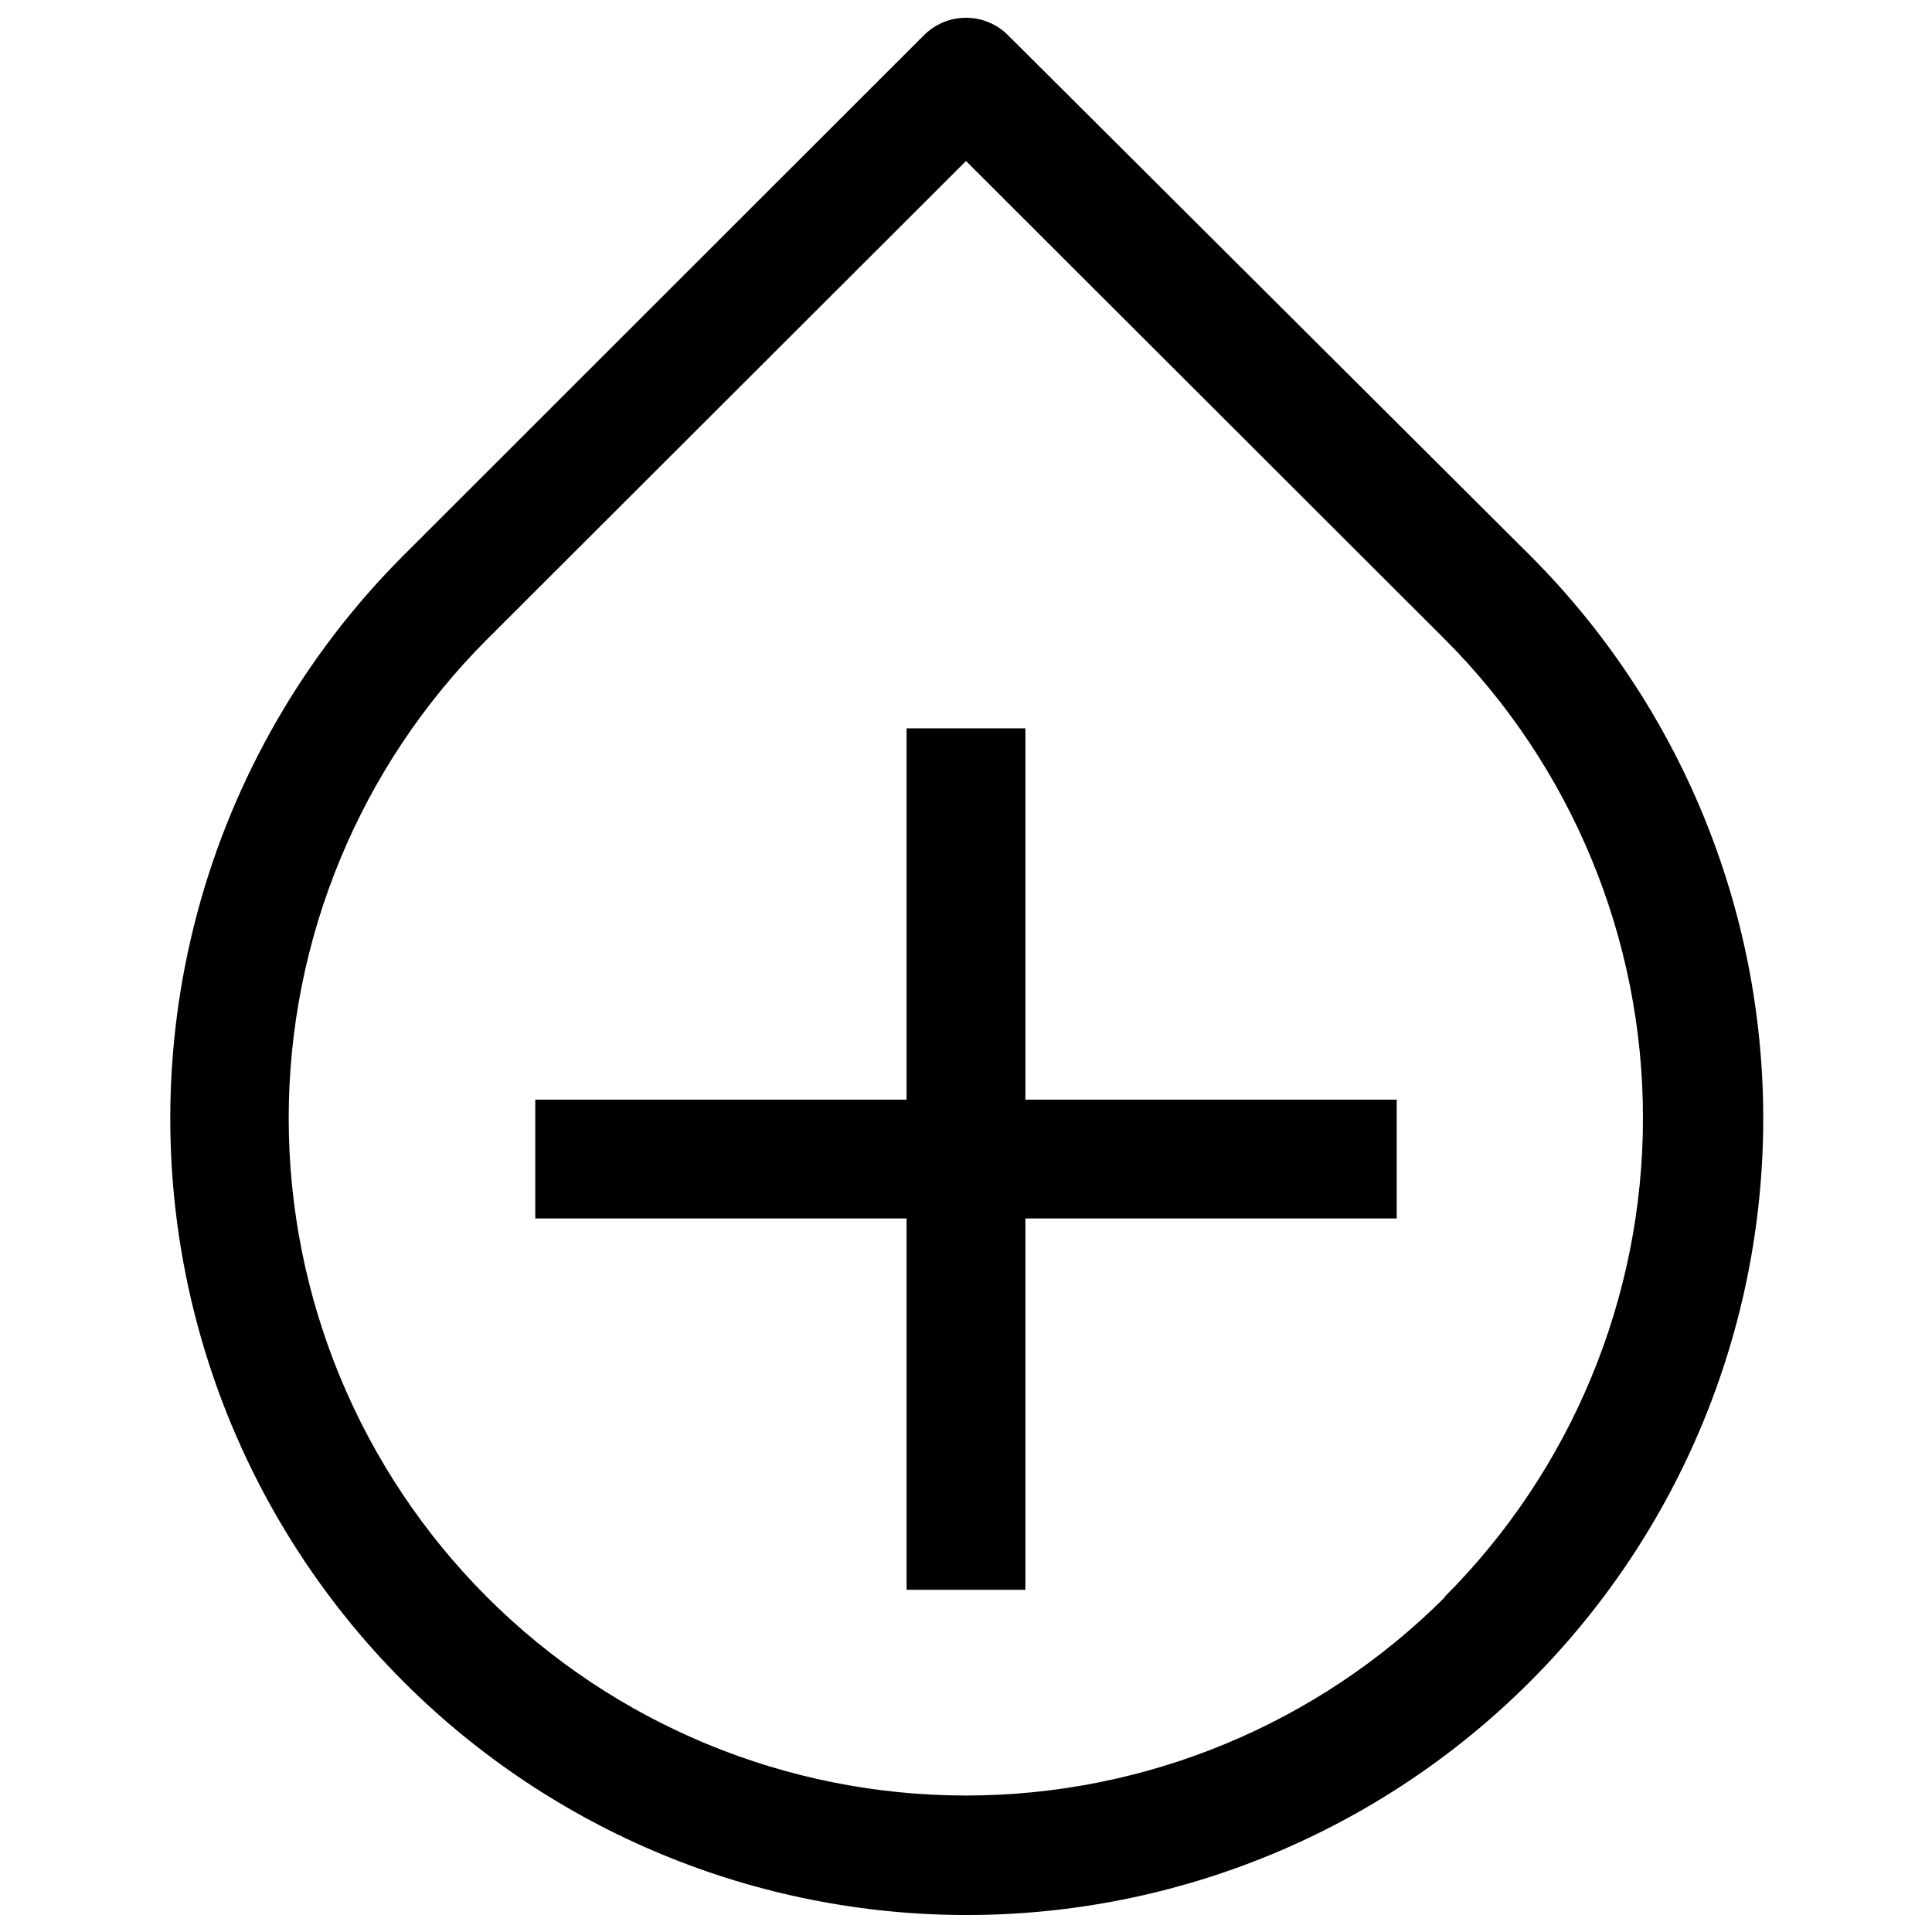 <?xml version="1.0" encoding="UTF-8"?>
<!-- Uploaded to: SVG Repo, www.svgrepo.com, Generator: SVG Repo Mixer Tools -->
<svg width="800px" height="800px" version="1.1" viewBox="144 144 512 512" xmlns="http://www.w3.org/2000/svg">
 <defs>
  <clipPath id="a">
   <path d="m189 148.09h423v503.81h-423z"/>
  </clipPath>
 </defs>
 <g clip-path="url(#a)">
  <path d="m411.1 153.29c-2.949-2.934-6.941-4.578-11.098-4.578-4.16 0-8.152 1.645-11.102 4.578l-138.07 138c-26.18 26.223-44.996 58.871-54.555 94.668-9.562 35.797-9.531 73.48 0.086 109.26 9.617 35.781 28.484 68.398 54.703 94.578 39.617 39.555 93.324 61.75 149.3 61.703 55.98-0.043 109.65-22.324 149.2-61.938 39.52-39.574 61.715-93.211 61.715-149.14s-22.195-109.57-61.715-149.14zm115.8 413.99c-33.664 33.656-79.32 52.559-126.93 52.551-47.602-0.004-93.25-18.922-126.91-52.59-33.656-33.664-52.559-79.32-52.551-126.92 0.008-47.605 18.926-93.254 52.59-126.91l126.9-126.74 126.89 126.74c33.625 33.656 52.516 79.281 52.516 126.86 0 47.574-18.891 93.199-52.516 126.86z"/>
 </g>
 <path d="m415.74 337.02h-31.488v98.398h-98.398v31.488h98.398v98.402h31.488v-98.402h98.402v-31.488h-98.402z"/>
</svg>